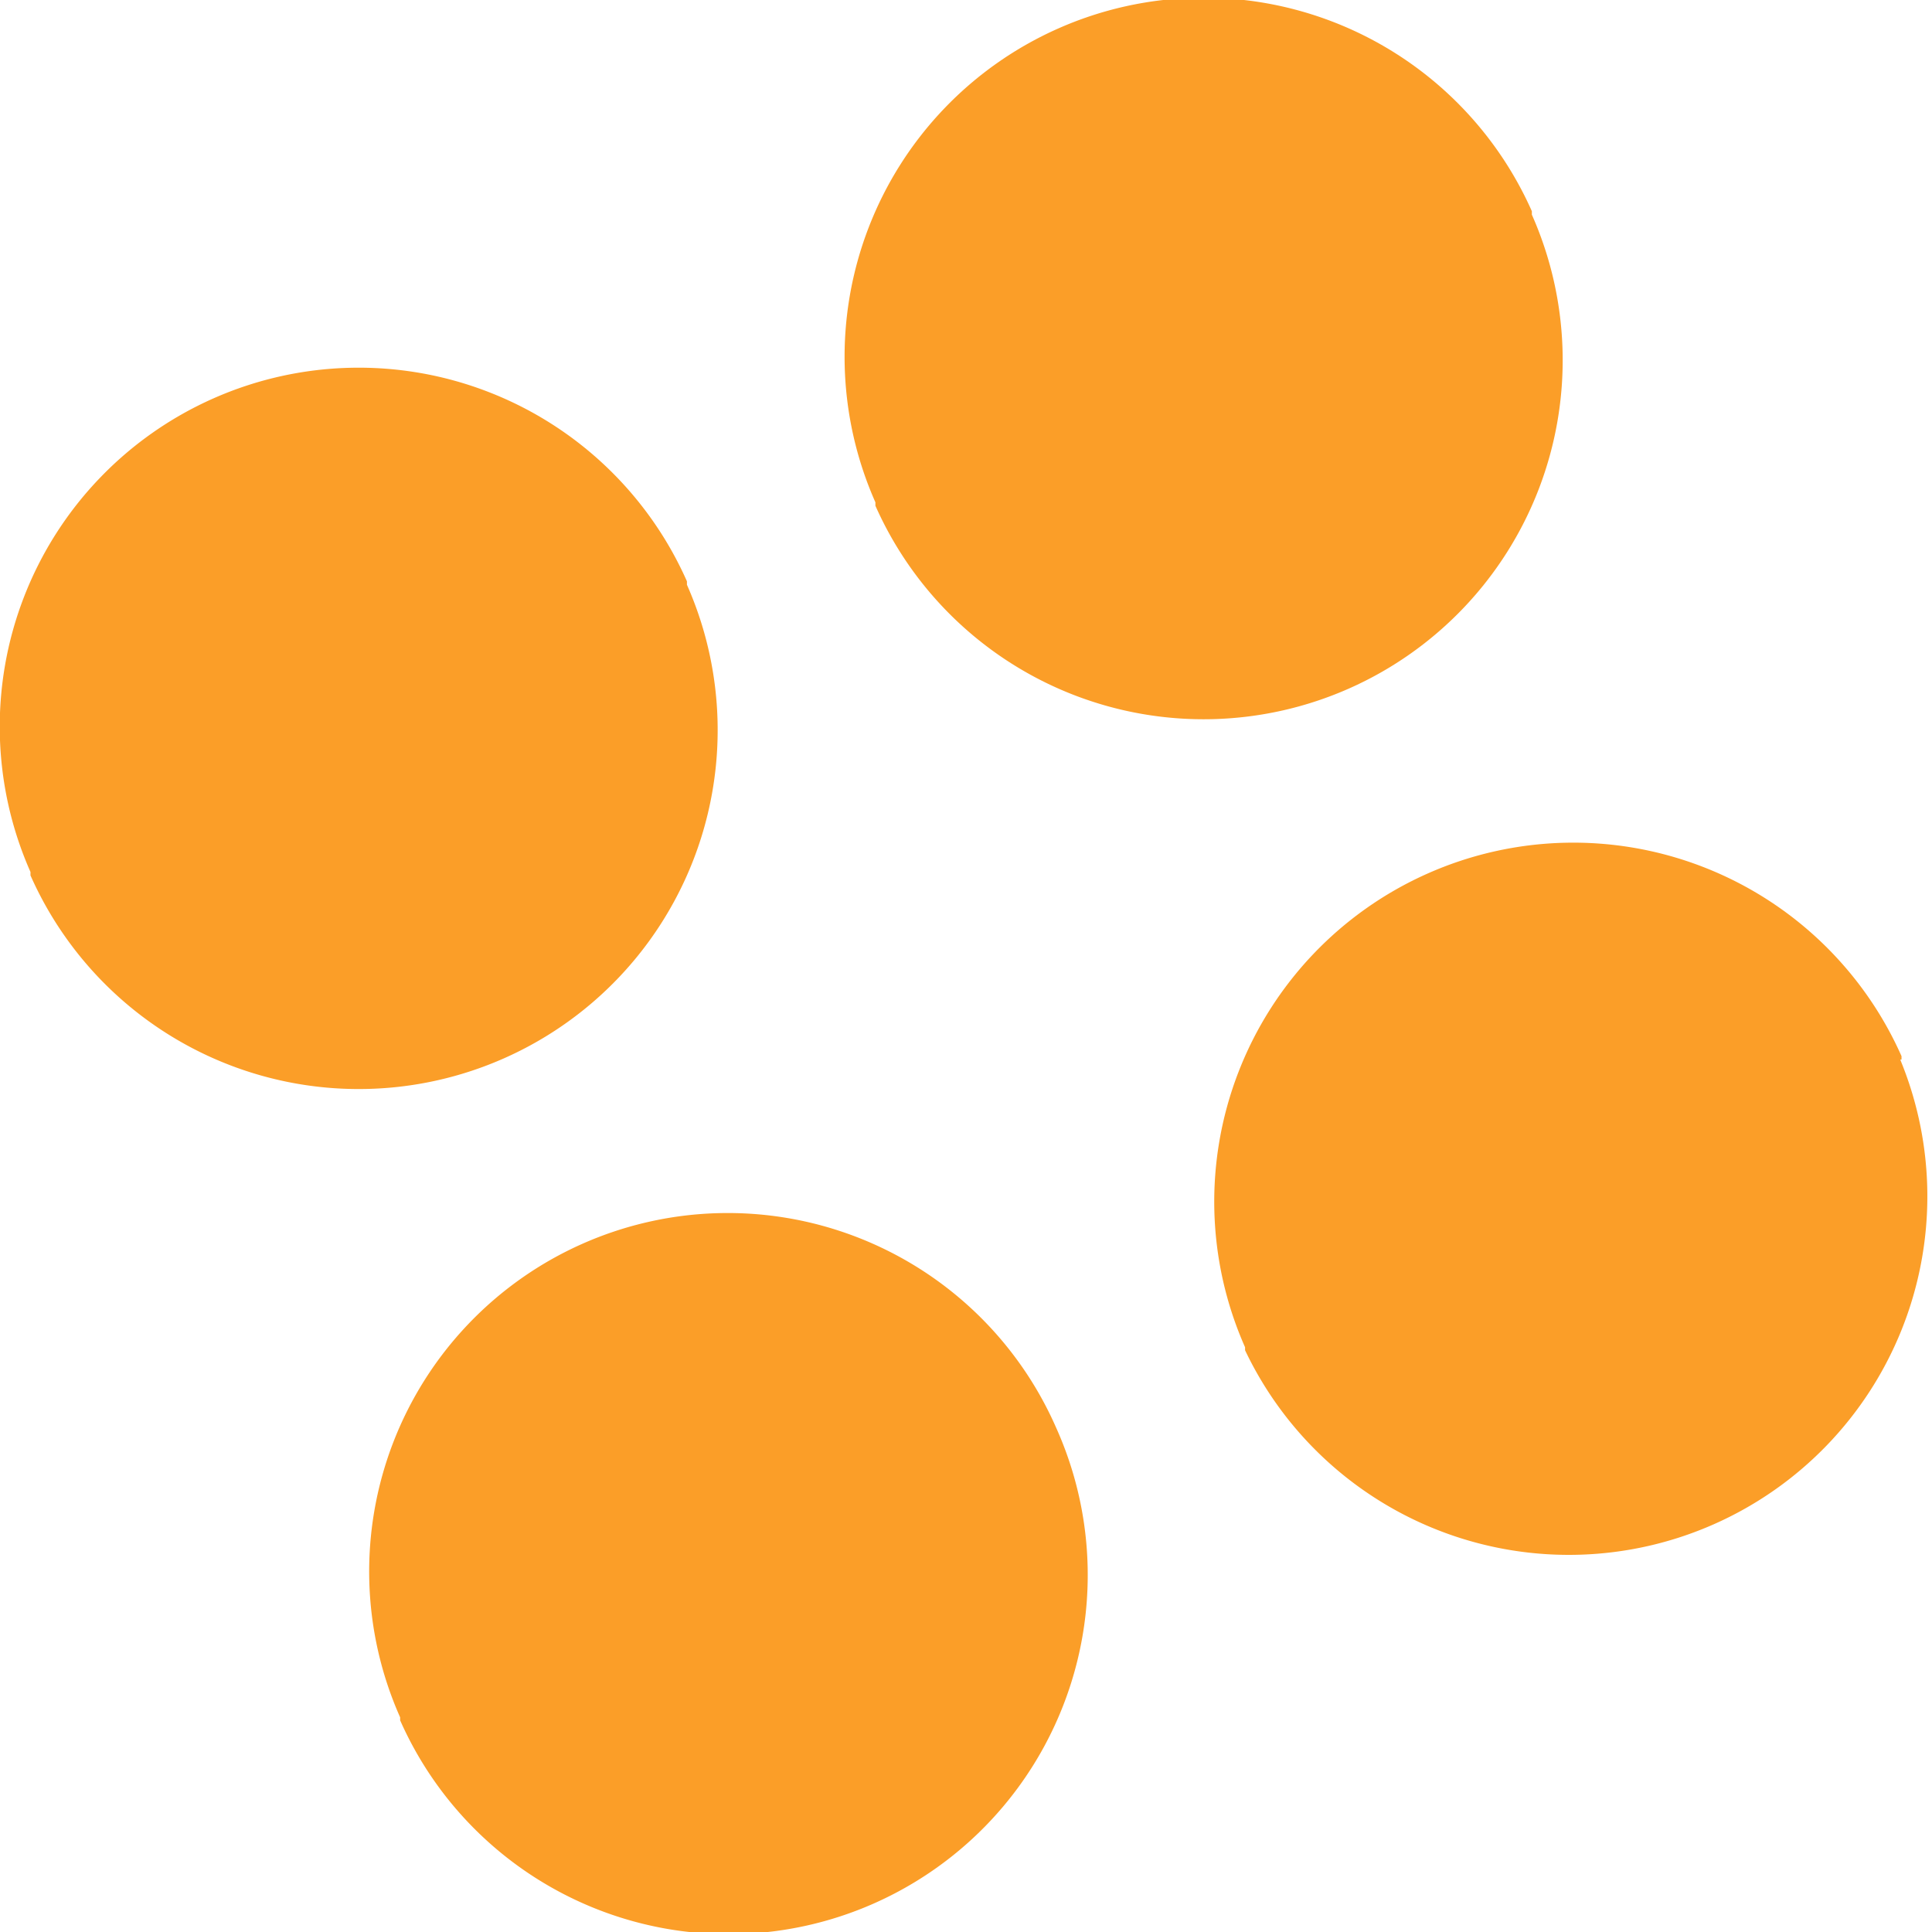<svg id="Calque_1" data-name="Calque 1" xmlns="http://www.w3.org/2000/svg" width="45" height="45" viewBox="0 0 45 45">
  <path id="Tracé_9" data-name="Tracé 9" d="M44.29,24.68l0-.08A8.35,8.35,0,0,0,29,31.38l0,.07a8.35,8.35,0,0,0,15.26-6.77ZM24.58,33.21A8.35,8.35,0,0,0,9.32,40l0,.07A8.35,8.35,0,0,0,24.62,33.3ZM35.68,5l0-.08A8.35,8.35,0,0,0,20.39,11.7l0,.08A8.35,8.35,0,0,0,35.68,5ZM16,13.62h0l0-.08A8.35,8.35,0,0,0,.71,20.31l0,.08A8.35,8.35,0,0,0,16,13.62Z" fill="#fb9e28"/>
</svg>
